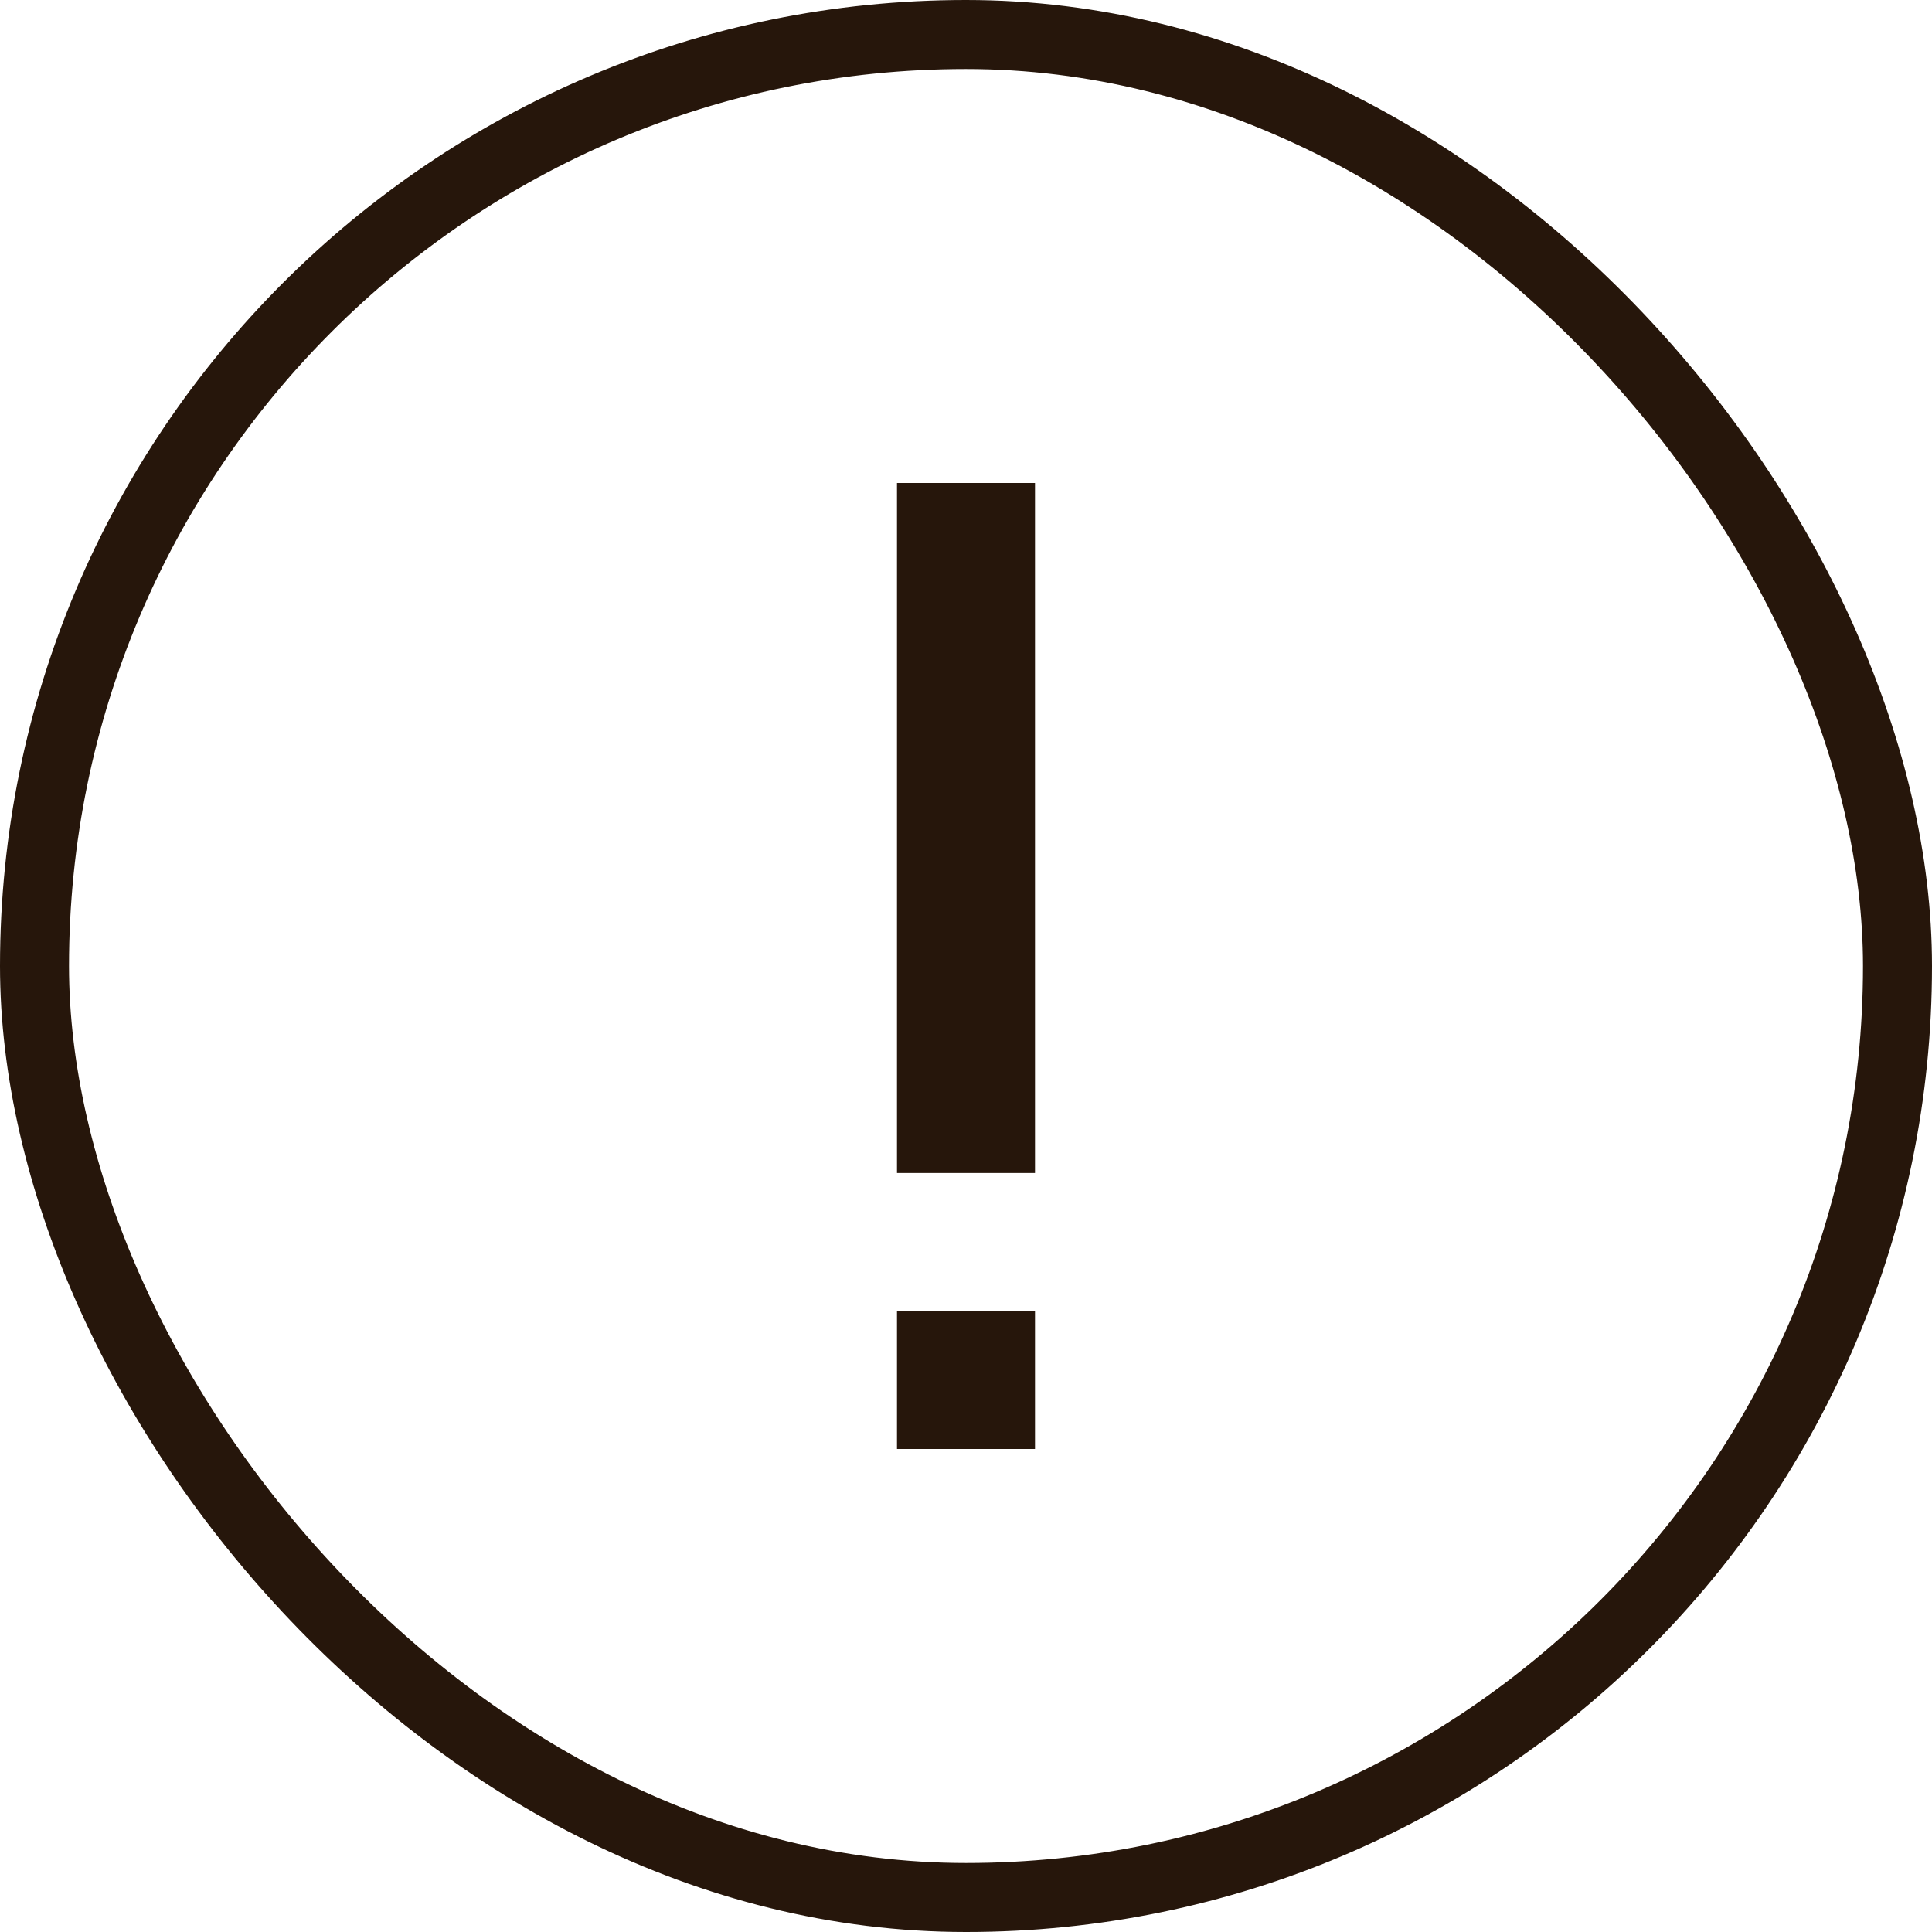 <svg width="28" height="28" viewBox="0 0 28 28" fill="none" xmlns="http://www.w3.org/2000/svg">
<rect x="0.5" y="0.5" width="27" height="27" rx="13.5" stroke="#26160B"/>
<rect x="13" y="7" width="2" height="10" fill="#26160B"/>
<rect x="13" y="19" width="2" height="2" fill="#26160B"/>
</svg>
